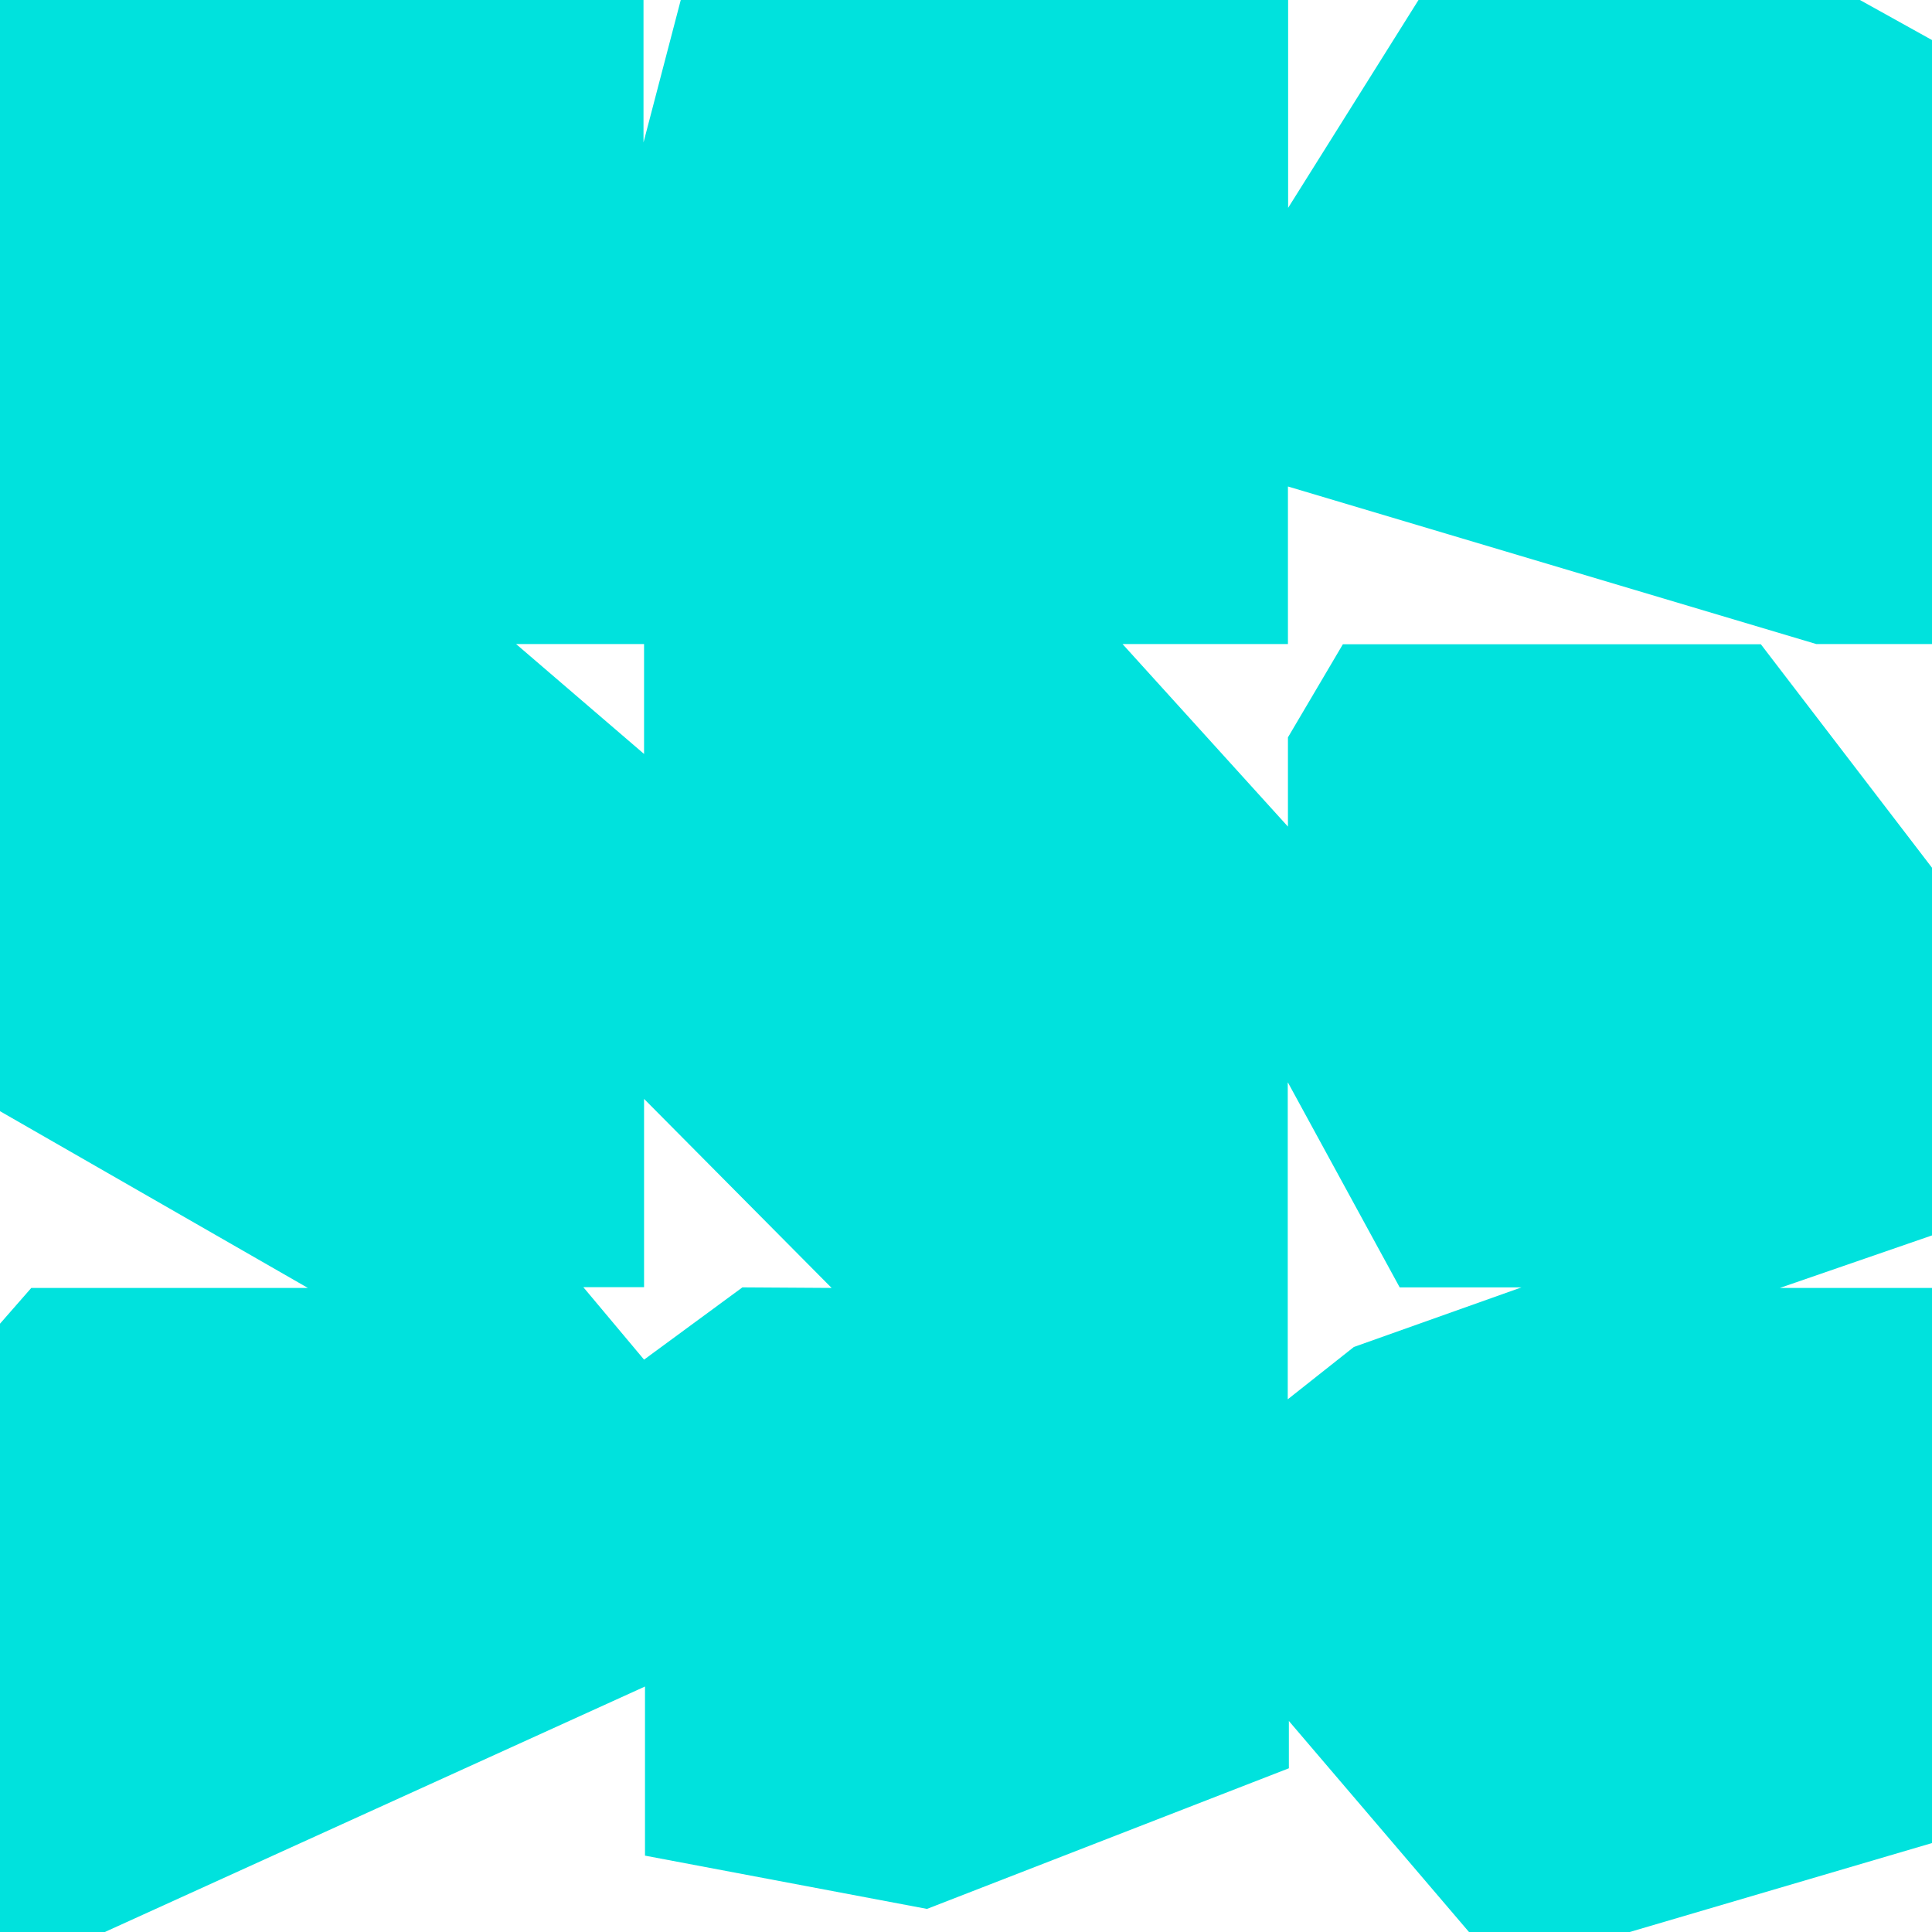 <svg xmlns="http://www.w3.org/2000/svg" width="103.73" height="103.73" viewBox="0 0 103.73 103.73">
  <g id="レイヤー_2" data-name="レイヤー 2">
    <g id="logo">
      <path d="M69.15,26.12l28.37,8.46h6.21V2.15L99.86,0H76.16l-7,11.16V0H36.55l-2,7.65V0H0V59.66l16.53,9.49H1.68L0,71.07v32.66H5.63l29-13.18v9.08l15.14,2.86,19.43-7.55V92.4l9.67,11.33h8.63l16.28-4.79V69.15H95.56l8.17-2.82V46.59l-9.19-12H72.1l-2.95,5v4.79l-8.88-9.8h8.88Zm-29.29,43L34.58,73l-3.26-3.89h3.26V59L44.65,69.15Zm29.29-11,6,11h6.54l-9,3.2-3.55,2.81v-17ZM34.58,40.48l-6.87-5.9h6.87Z" style="fill: #00E2DD"/>
    </g>
  </g>
</svg>
